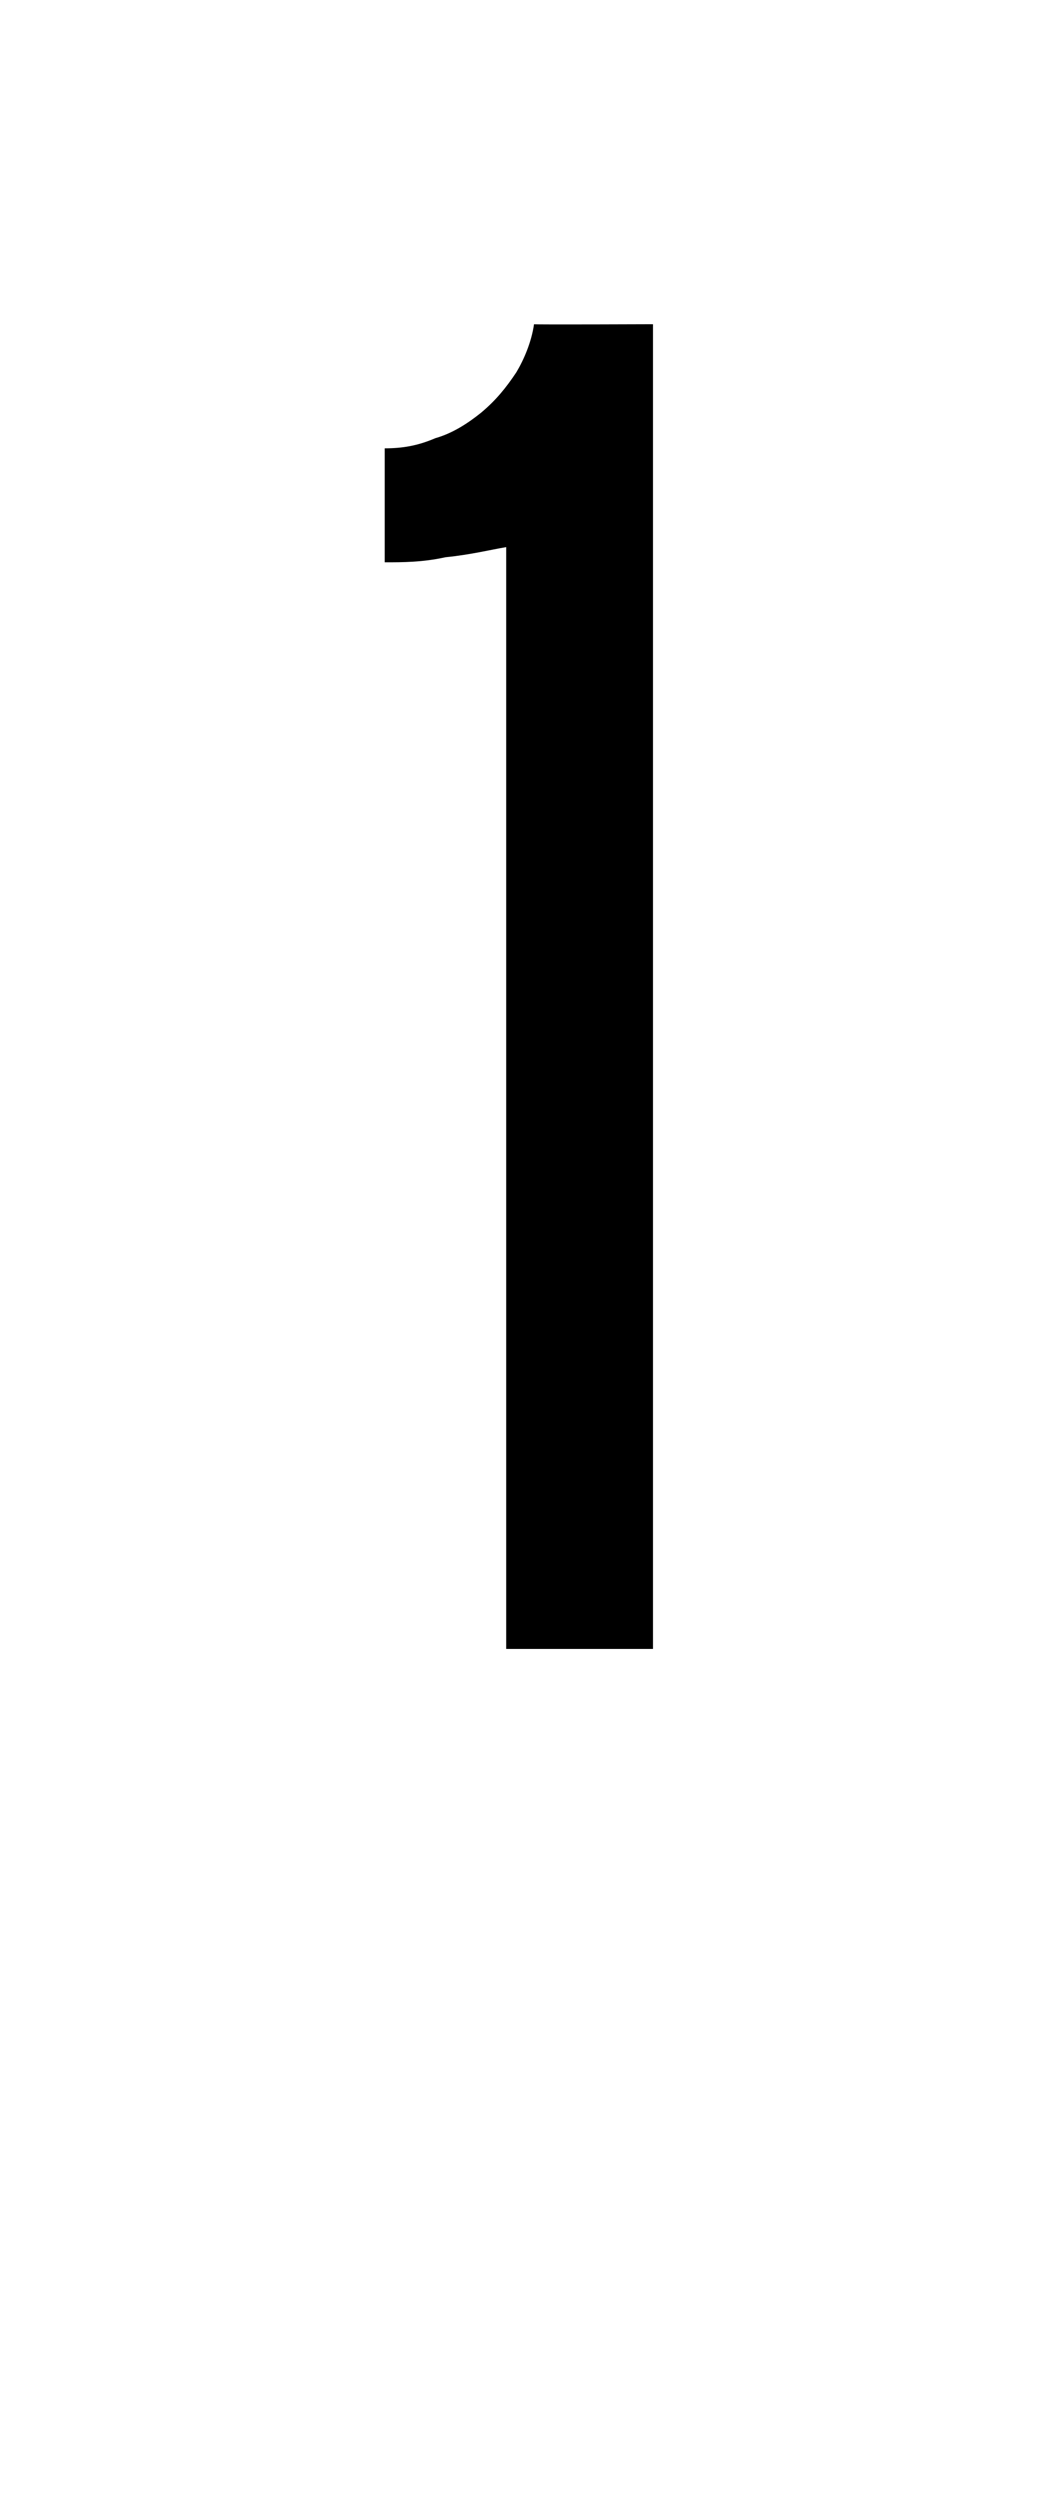 <?xml version="1.0" standalone="no"?><!DOCTYPE svg PUBLIC "-//W3C//DTD SVG 1.1//EN" "http://www.w3.org/Graphics/SVG/1.1/DTD/svg11.dtd"><svg xmlns="http://www.w3.org/2000/svg" version="1.1" width="42px" height="98.7px" viewBox="0 -9 42 98.7" style="top:-9px">  <desc>1</desc>  <defs/>  <g id="Polygon11516">    <path d="M 20 56.1 C 20 56.1 20 12.65 20 12.6 C 19.4 12.7 18.6 12.9 17.6 13 C 16.7 13.2 15.9 13.2 15.2 13.2 C 15.2 13.2 15.2 8.7 15.2 8.7 C 15.9 8.7 16.5 8.6 17.2 8.3 C 17.9 8.1 18.5 7.7 19 7.3 C 19.6 6.8 20 6.3 20.4 5.7 C 20.7 5.2 21 4.5 21.1 3.8 C 21.05 3.82 25.8 3.8 25.8 3.8 L 25.8 56.1 L 20 56.1 Z " stroke="none" fill="#000"/>  </g></svg>